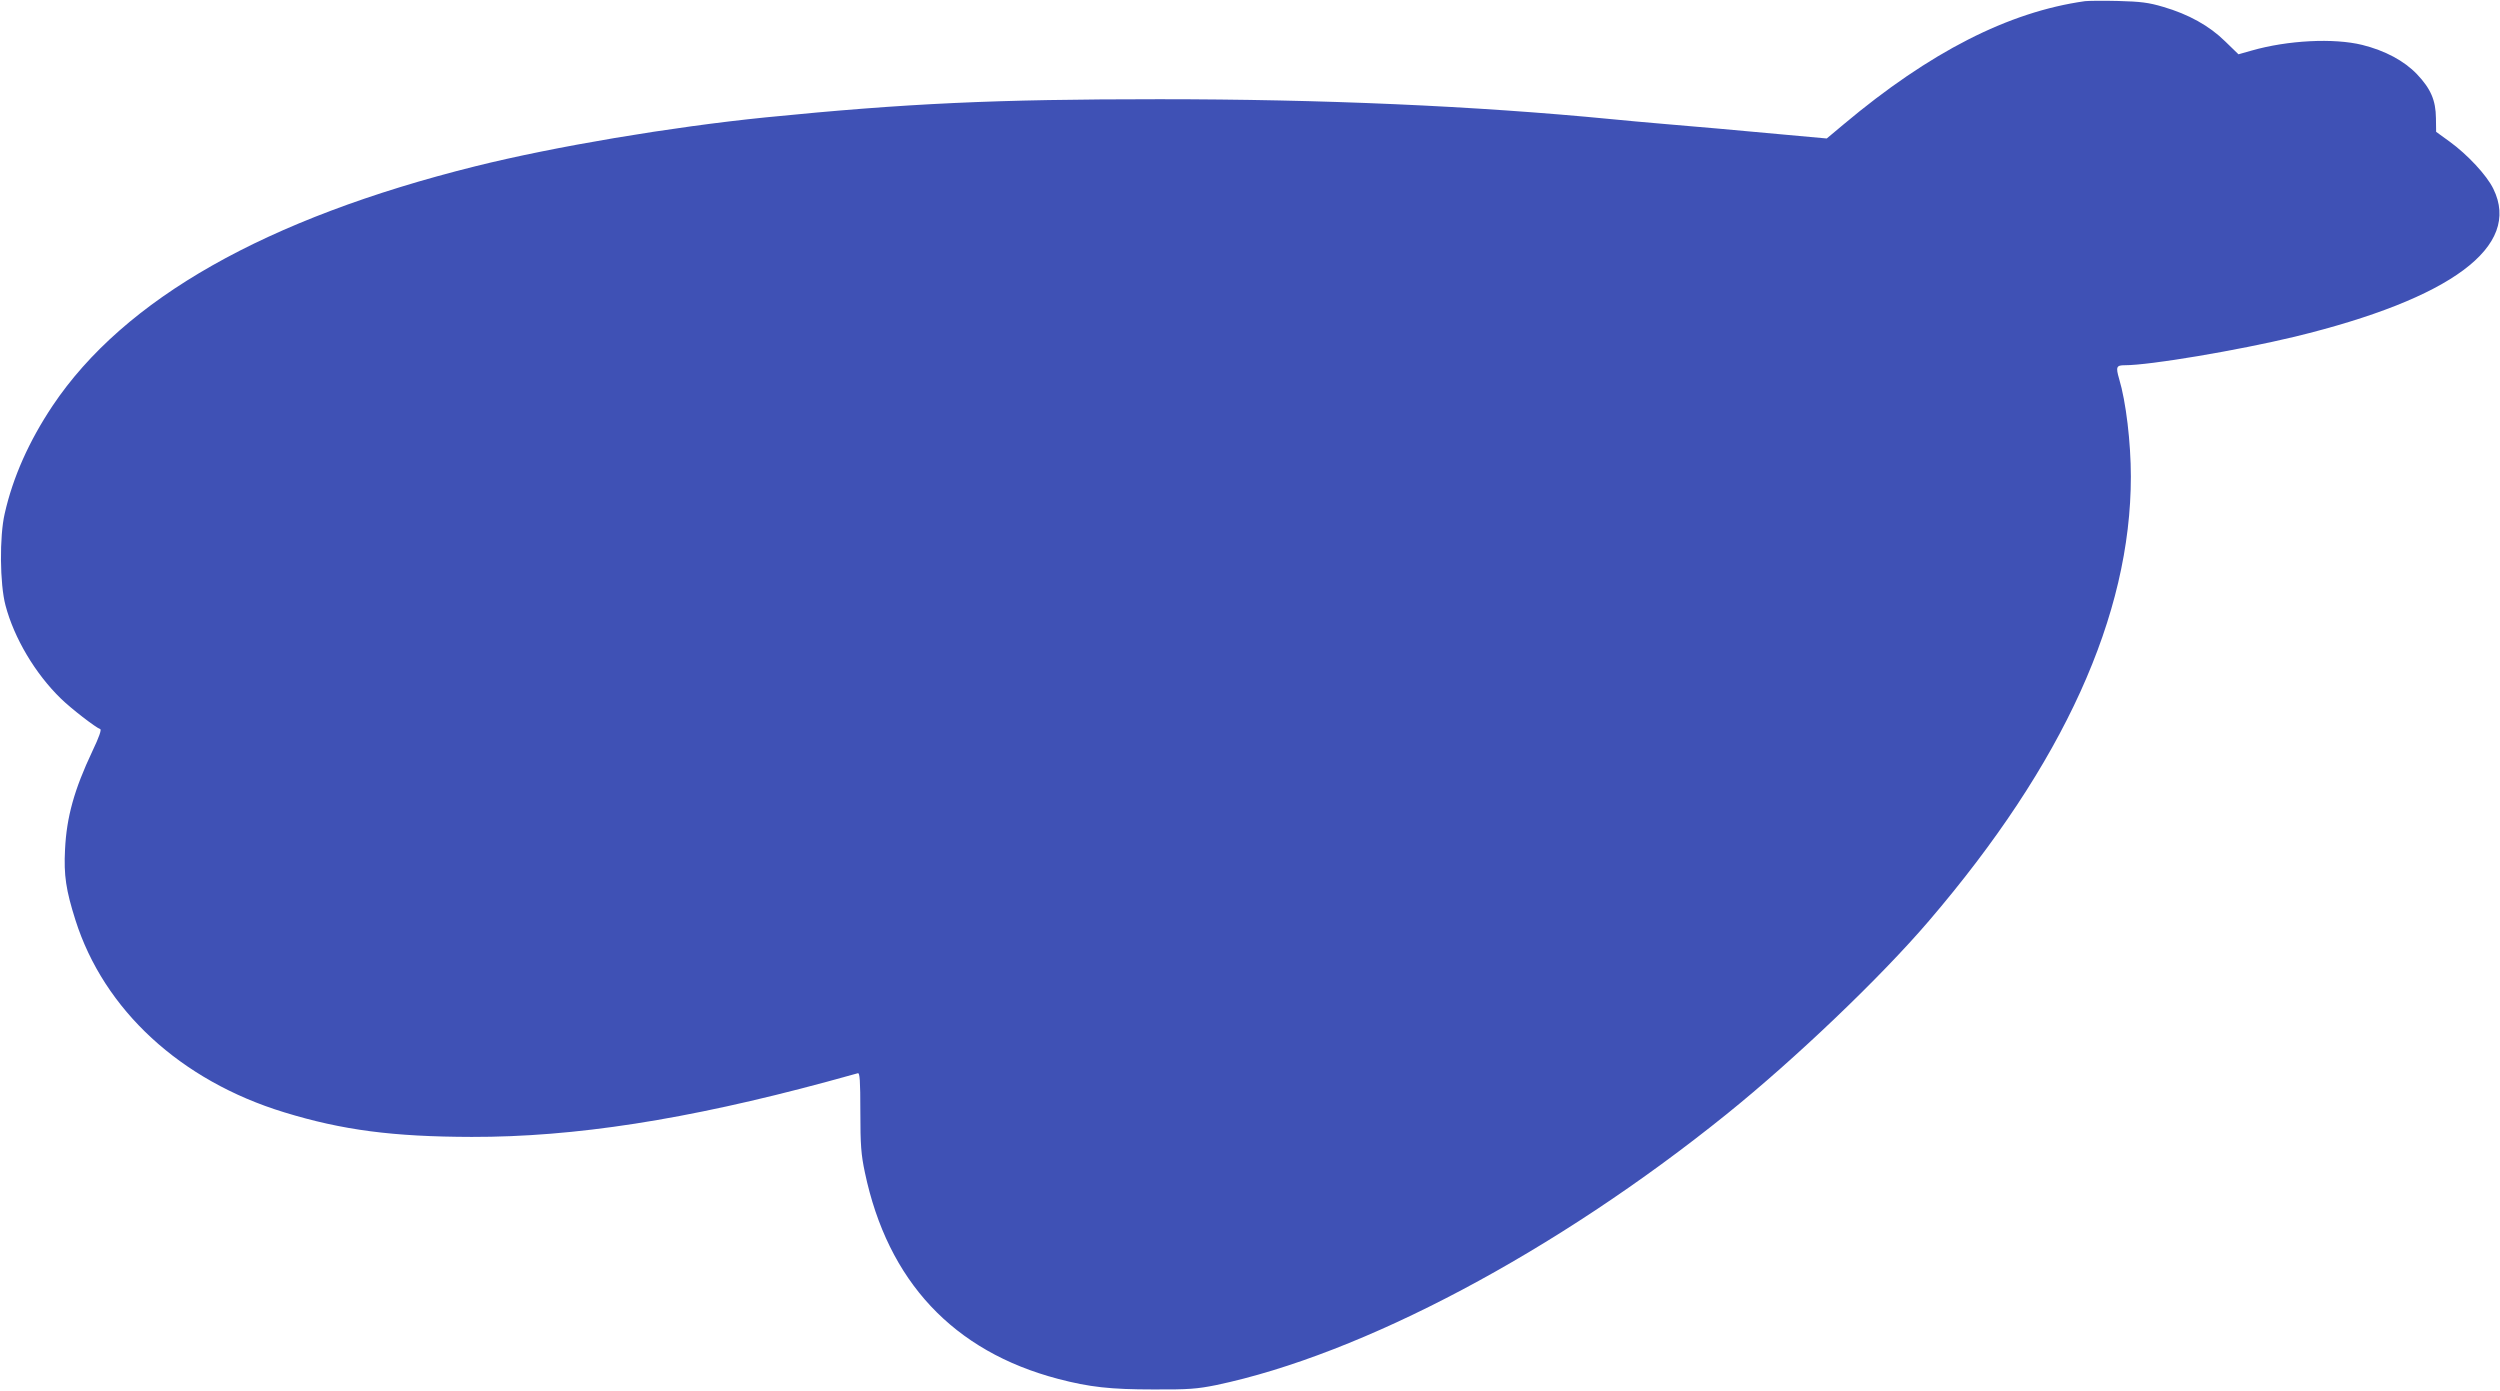 <?xml version="1.0" standalone="no"?>
<!DOCTYPE svg PUBLIC "-//W3C//DTD SVG 20010904//EN"
 "http://www.w3.org/TR/2001/REC-SVG-20010904/DTD/svg10.dtd">
<svg version="1.0" xmlns="http://www.w3.org/2000/svg"
 width="1280pt" height="712pt" viewBox="0 0 1280 712"
 preserveAspectRatio="xMidYMid meet">
<g transform="translate(0,712) scale(0.1,-0.1)"
fill="#3f51b5" stroke="none">
<path d="M10675 7114 c-392 -55 -795 -261 -1236 -631 l-86 -72 -209 19 c-296
27 -425 39 -619 55 -93 8 -217 19 -275 25 -700 68 -1481 102 -2315 102 -842 0
-1292 -21 -2015 -93 -485 -49 -1079 -149 -1485 -250 -1075 -268 -1799 -679
-2166 -1227 -120 -180 -203 -365 -245 -552 -27 -116 -25 -360 4 -469 44 -168
153 -351 284 -478 52 -51 178 -148 201 -156 8 -2 -6 -42 -40 -113 -93 -197
-132 -337 -140 -503 -7 -133 5 -209 53 -361 146 -461 539 -823 1069 -985 300
-92 558 -125 960 -126 526 -1 1099 88 1817 282 81 22 153 42 160 44 10 4 13
-37 13 -197 0 -172 4 -220 23 -310 117 -558 453 -917 990 -1058 160 -42 268
-54 487 -54 181 -1 225 3 320 22 750 157 1740 682 2616 1388 350 282 788 700
1035 989 689 805 1034 1564 1034 2275 0 174 -25 384 -60 500 -18 62 -14 70 29
70 129 0 579 76 870 146 802 195 1162 462 1017 757 -33 69 -133 176 -224 242
l-69 50 -1 70 c-1 91 -26 150 -97 225 -66 69 -164 121 -280 150 -146 36 -382
24 -567 -29 l-67 -19 -68 66 c-80 79 -187 139 -318 177 -74 22 -115 27 -230
30 -77 2 -153 1 -170 -1z"/>
</g>
</svg>
